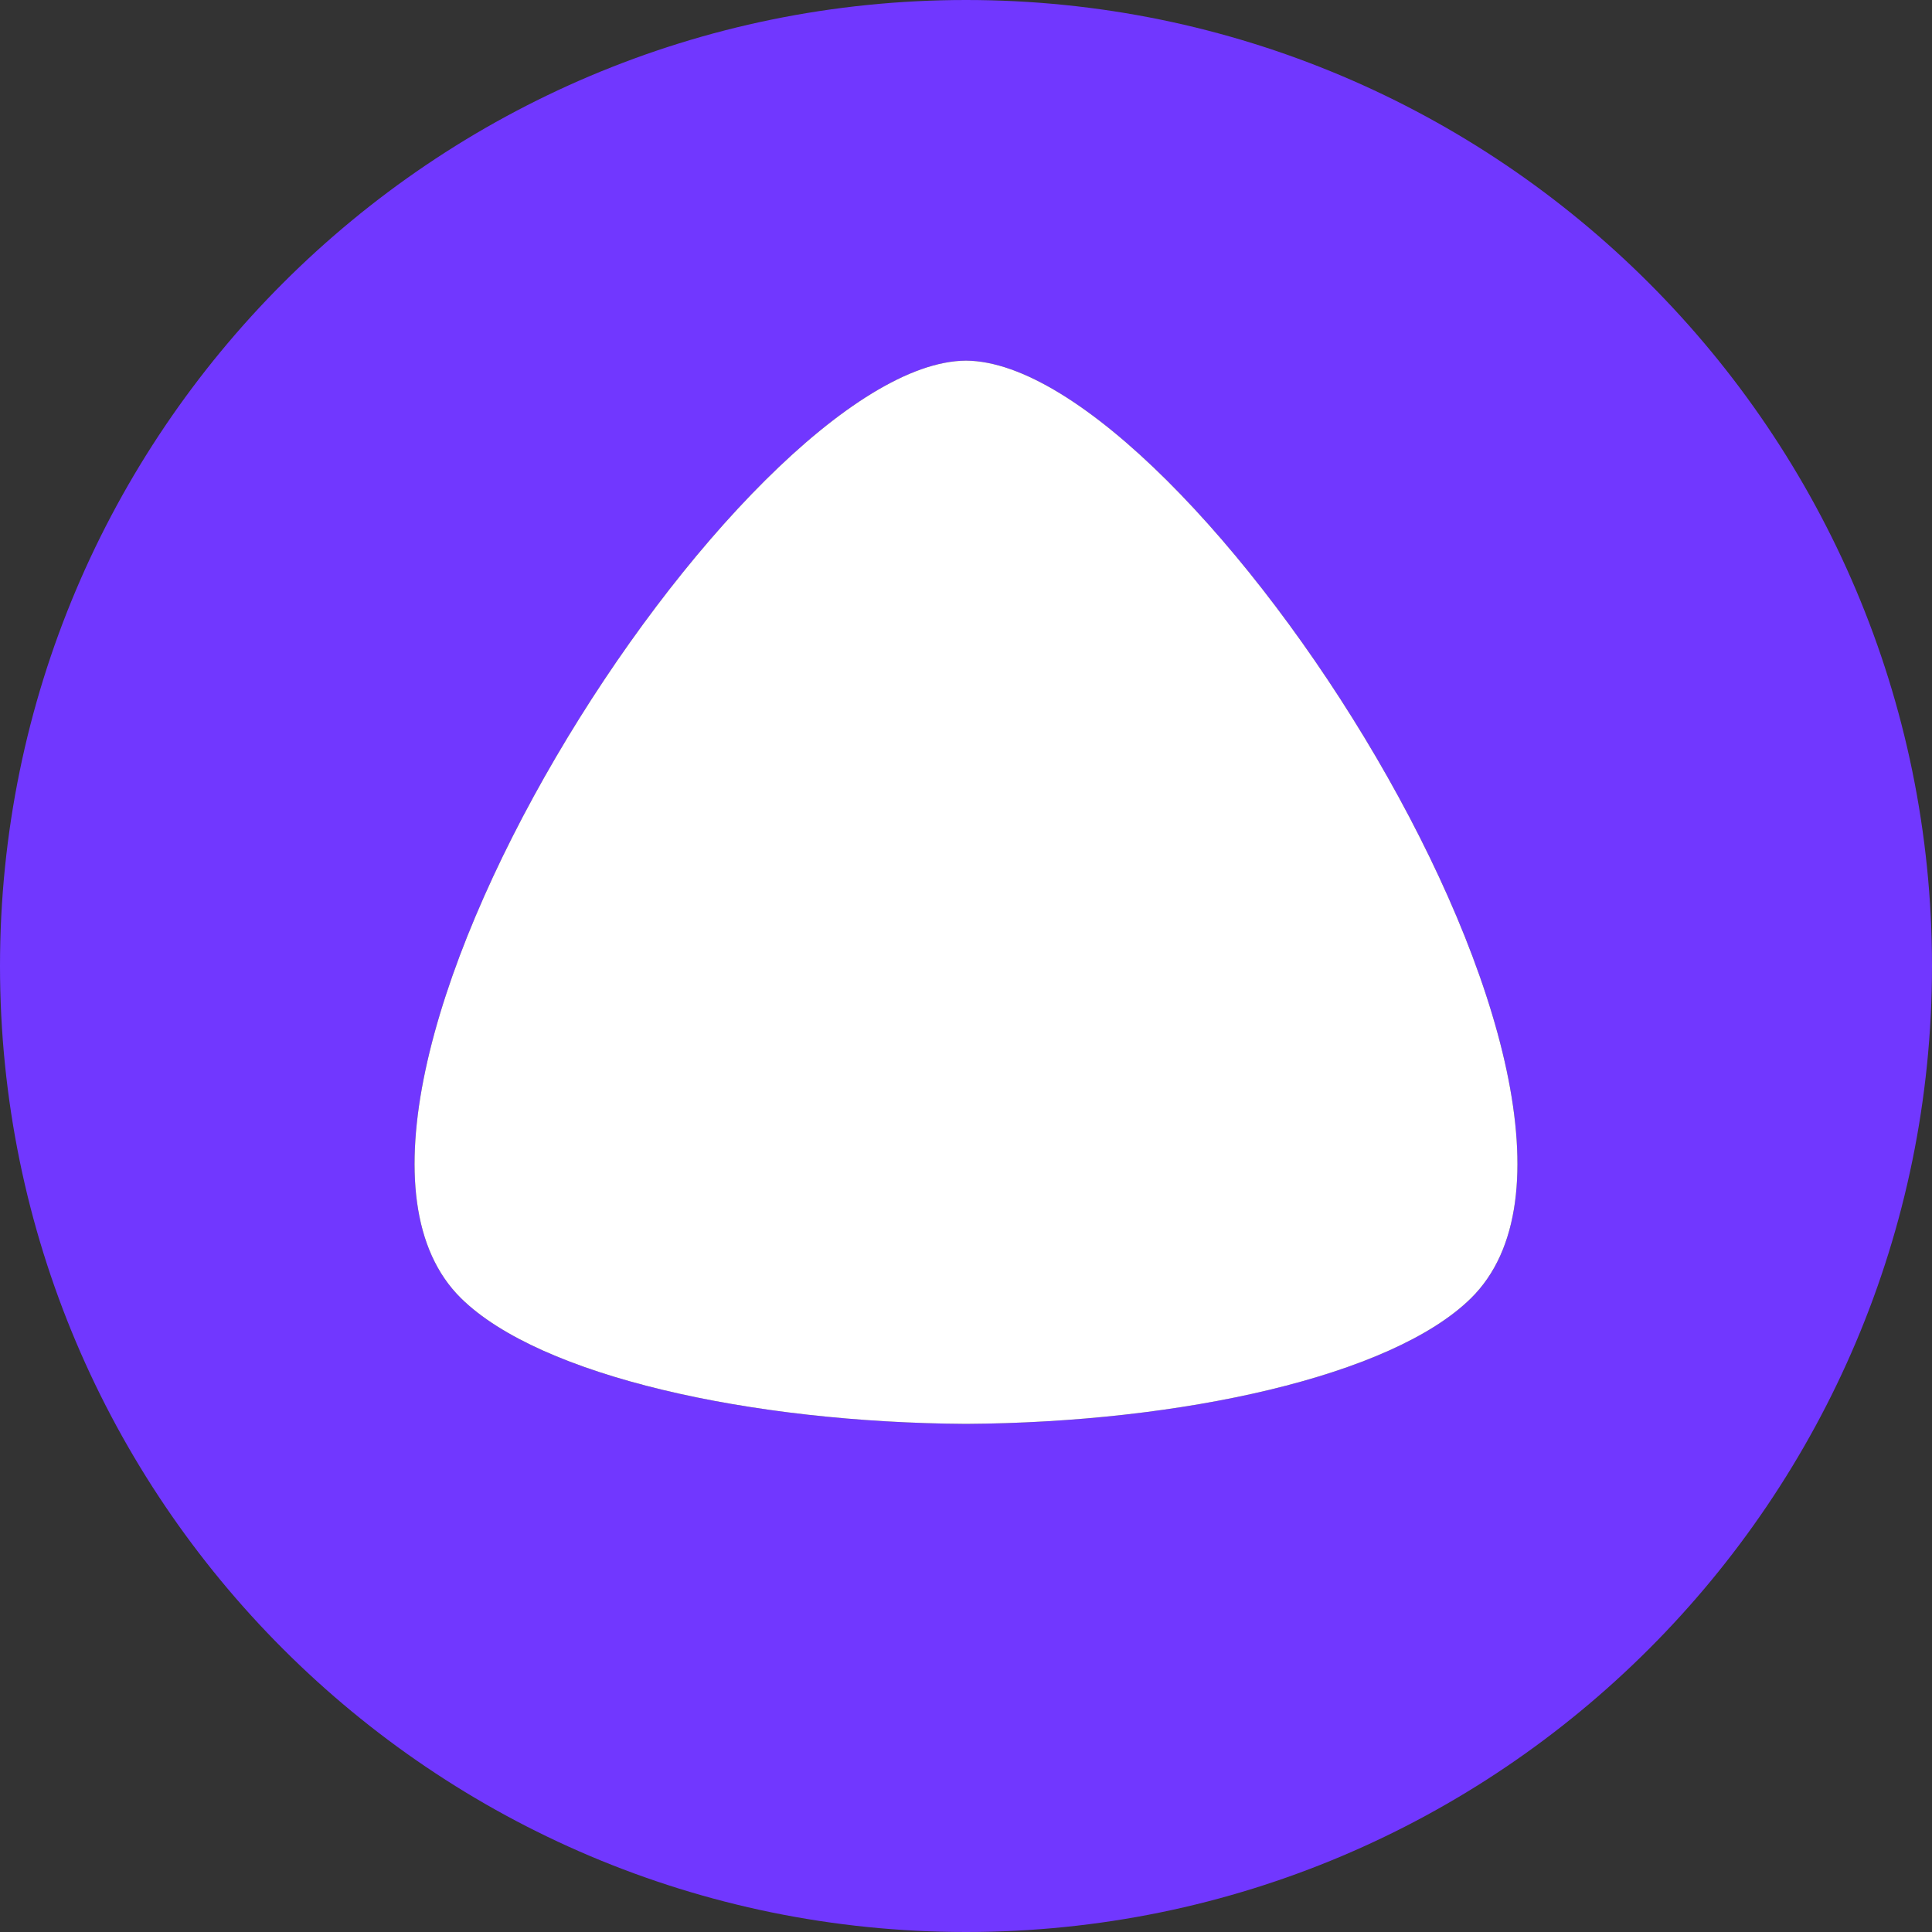 <?xml version="1.0" encoding="UTF-8"?>
<!DOCTYPE svg PUBLIC "-//W3C//DTD SVG 1.1//EN" "http://www.w3.org/Graphics/SVG/1.1/DTD/svg11.dtd">
<!-- Creator: CorelDRAW -->
<svg xmlns="http://www.w3.org/2000/svg" xml:space="preserve" width="30px" height="30px" version="1.1" style="shape-rendering:geometricPrecision; text-rendering:geometricPrecision; image-rendering:optimizeQuality; fill-rule:evenodd; clip-rule:evenodd"
viewBox="0 0 30 30"
 xmlns:xlink="http://www.w3.org/1999/xlink"
 xmlns:xodm="http://www.corel.com/coreldraw/odm/2003">
 <rect x="0" y="0" width="30" height="30" fill="#333333" stroke="none"/>
 <defs>
  <style type="text/css">
   <![CDATA[
    .fil0 {fill:#7137FF}
    .fil1 {fill:white}
   ]]>
  </style>
 </defs>
 <g id="Слой_x0020_1">
  <g id="_2049909539792">
   <path class="fil0" d="M15 22.11c-3.34,-0.02 -6.61,-0.74 -7.84,-1.95 -3.06,-3.01 4.37,-14.54 7.84,-14.56 3.47,0.02 10.9,11.55 7.84,14.56 -1.23,1.21 -4.5,1.93 -7.84,1.95zm0 7.89c8.28,0 15,-6.72 15,-15 0,-8.28 -6.72,-15 -15,-15 -8.28,0 -15,6.72 -15,15 0,8.28 6.72,15 15,15z"/>
   <path class="fil1" d="M15 22.11c-3.34,-0.02 -6.61,-0.74 -7.84,-1.95 -3.06,-3.01 4.37,-14.54 7.84,-14.56 3.47,0.02 10.9,11.55 7.84,14.56 -1.23,1.21 -4.5,1.93 -7.84,1.95z"/>
  </g>
 </g>
</svg>
